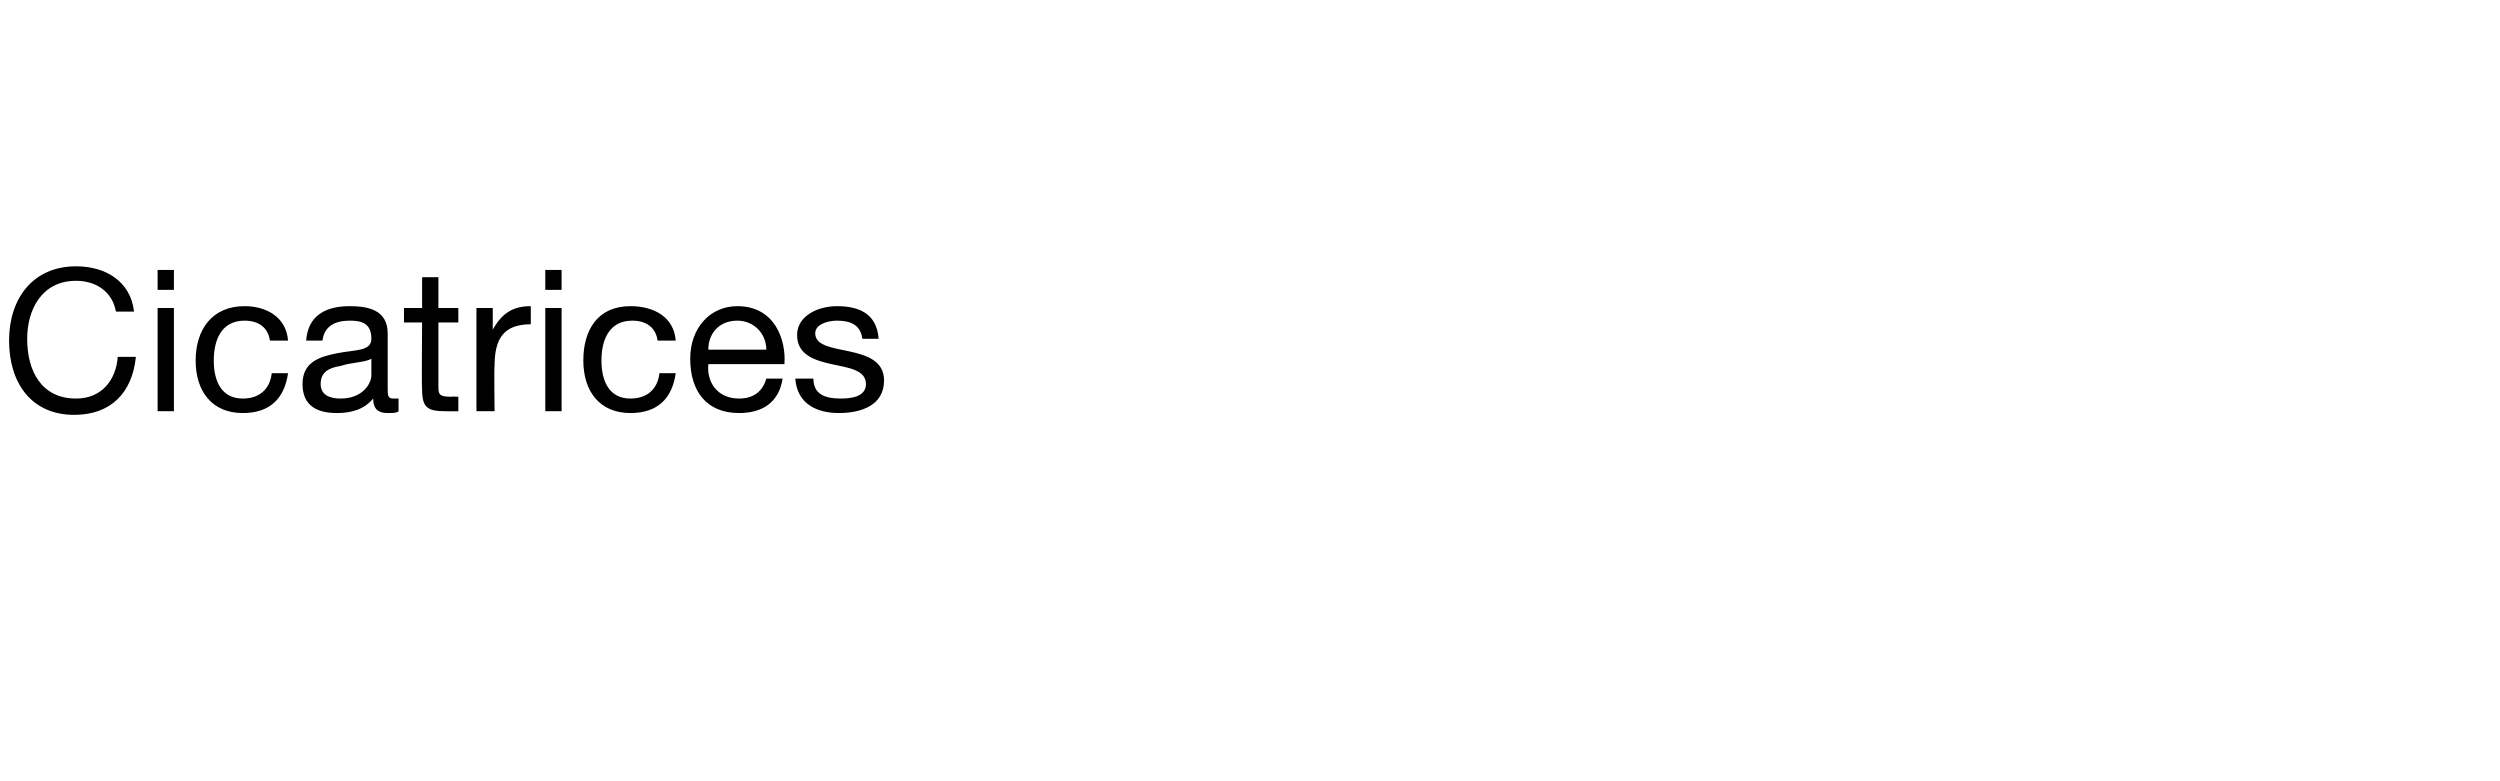 <?xml version="1.0" standalone="no"?><!DOCTYPE svg PUBLIC "-//W3C//DTD SVG 1.1//EN" "http://www.w3.org/Graphics/SVG/1.1/DTD/svg11.dtd"><svg xmlns="http://www.w3.org/2000/svg" version="1.1" width="138px" height="43.1px" viewBox="0 0 138 43.1">  <desc>Cicatrices</desc>  <defs/>  <g id="Polygon18996">    <path d="M 6.4 17.2 C 6.2 16.1 5.3 15.5 4.2 15.5 C 2.3 15.5 1.5 17.1 1.5 18.7 C 1.5 20.5 2.3 22 4.2 22 C 5.6 22 6.4 21 6.5 19.7 C 6.5 19.7 7.5 19.7 7.5 19.7 C 7.3 21.7 6.1 22.9 4.1 22.9 C 1.7 22.9 0.5 21.1 0.5 18.8 C 0.5 16.5 1.8 14.7 4.2 14.7 C 5.8 14.7 7.2 15.5 7.4 17.2 C 7.4 17.2 6.4 17.2 6.4 17.2 Z M 8.7 17 L 9.6 17 L 9.6 22.7 L 8.7 22.7 L 8.7 17 Z M 9.6 16 L 8.7 16 L 8.7 14.9 L 9.6 14.9 L 9.6 16 Z M 14.9 18.8 C 14.8 18.1 14.3 17.7 13.5 17.7 C 12.2 17.7 11.8 18.8 11.8 19.9 C 11.8 21 12.2 22 13.4 22 C 14.3 22 14.9 21.5 15 20.6 C 15 20.6 15.9 20.6 15.9 20.6 C 15.7 22 14.9 22.8 13.4 22.8 C 11.7 22.8 10.8 21.6 10.8 19.9 C 10.8 18.2 11.7 16.9 13.5 16.9 C 14.7 16.9 15.8 17.5 15.9 18.8 C 15.9 18.8 14.9 18.8 14.9 18.8 Z M 20.5 19.8 C 20.2 20 19.4 20 18.8 20.2 C 18.2 20.3 17.7 20.5 17.7 21.2 C 17.7 21.8 18.2 22 18.8 22 C 20 22 20.5 21.2 20.5 20.7 C 20.5 20.7 20.5 19.8 20.5 19.8 Z M 22 22.7 C 21.9 22.8 21.7 22.8 21.4 22.8 C 20.9 22.8 20.6 22.6 20.6 22 C 20.1 22.6 19.4 22.8 18.6 22.8 C 17.5 22.8 16.7 22.4 16.7 21.2 C 16.7 20 17.6 19.7 18.6 19.5 C 19.6 19.3 20.5 19.4 20.5 18.7 C 20.5 17.8 19.9 17.7 19.3 17.7 C 18.5 17.7 17.9 18 17.8 18.8 C 17.8 18.8 16.9 18.8 16.9 18.8 C 17 17.4 18 16.9 19.3 16.9 C 20.3 16.9 21.4 17.1 21.4 18.4 C 21.4 18.4 21.4 21.4 21.4 21.4 C 21.4 21.8 21.4 22 21.7 22 C 21.8 22 21.9 22 22 22 C 22 22 22 22.7 22 22.7 Z M 24.2 17 L 25.3 17 L 25.3 17.8 L 24.2 17.8 C 24.2 17.8 24.2 21.38 24.2 21.4 C 24.2 21.8 24.3 21.9 24.9 21.9 C 24.9 21.88 25.3 21.9 25.3 21.9 L 25.3 22.7 C 25.3 22.7 24.62 22.71 24.6 22.7 C 23.6 22.7 23.3 22.5 23.3 21.5 C 23.27 21.46 23.3 17.8 23.3 17.8 L 22.3 17.8 L 22.3 17 L 23.3 17 L 23.3 15.3 L 24.2 15.3 L 24.2 17 Z M 26.3 17 L 27.2 17 L 27.2 18.2 C 27.2 18.2 27.23 18.22 27.2 18.2 C 27.7 17.3 28.3 16.9 29.3 16.9 C 29.3 16.9 29.3 17.9 29.3 17.9 C 27.8 17.9 27.3 18.7 27.3 20.2 C 27.27 20.18 27.3 22.7 27.3 22.7 L 26.3 22.7 L 26.3 17 Z M 30.1 17 L 31 17 L 31 22.7 L 30.1 22.7 L 30.1 17 Z M 31 16 L 30.1 16 L 30.1 14.9 L 31 14.9 L 31 16 Z M 36.3 18.8 C 36.2 18.1 35.7 17.7 34.9 17.7 C 33.6 17.7 33.2 18.8 33.2 19.9 C 33.2 21 33.6 22 34.8 22 C 35.7 22 36.3 21.5 36.4 20.6 C 36.4 20.6 37.3 20.6 37.3 20.6 C 37.1 22 36.3 22.8 34.8 22.8 C 33.1 22.8 32.2 21.6 32.2 19.9 C 32.2 18.2 33 16.9 34.8 16.9 C 36.1 16.9 37.2 17.5 37.3 18.8 C 37.3 18.8 36.3 18.8 36.3 18.8 Z M 43.2 20.9 C 43 22.2 42.1 22.8 40.8 22.8 C 39 22.8 38.1 21.6 38.1 19.8 C 38.1 18.1 39.2 16.9 40.7 16.9 C 42.8 16.9 43.4 18.8 43.3 20.1 C 43.3 20.1 39.1 20.1 39.1 20.1 C 39 21.1 39.6 22 40.8 22 C 41.6 22 42.1 21.6 42.3 20.9 C 42.3 20.9 43.2 20.9 43.2 20.9 Z M 42.3 19.3 C 42.3 18.4 41.6 17.7 40.7 17.7 C 39.7 17.7 39.1 18.4 39.1 19.3 C 39.1 19.3 42.3 19.3 42.3 19.3 Z M 44.9 20.9 C 44.9 21.8 45.6 22 46.4 22 C 47 22 47.8 21.9 47.8 21.2 C 47.8 20.4 46.8 20.3 45.9 20.1 C 45 19.9 44 19.6 44 18.5 C 44 17.4 45.2 16.9 46.2 16.9 C 47.4 16.9 48.4 17.3 48.5 18.7 C 48.5 18.7 47.6 18.7 47.6 18.7 C 47.5 17.9 46.9 17.7 46.2 17.7 C 45.7 17.7 45 17.9 45 18.4 C 45 19.1 46 19.2 46.9 19.4 C 47.8 19.6 48.8 19.9 48.8 21 C 48.8 22.4 47.5 22.8 46.3 22.8 C 45.1 22.8 44 22.3 43.9 20.9 C 43.9 20.9 44.9 20.9 44.9 20.9 Z " stroke="none" fill="#000"/>  </g></svg>